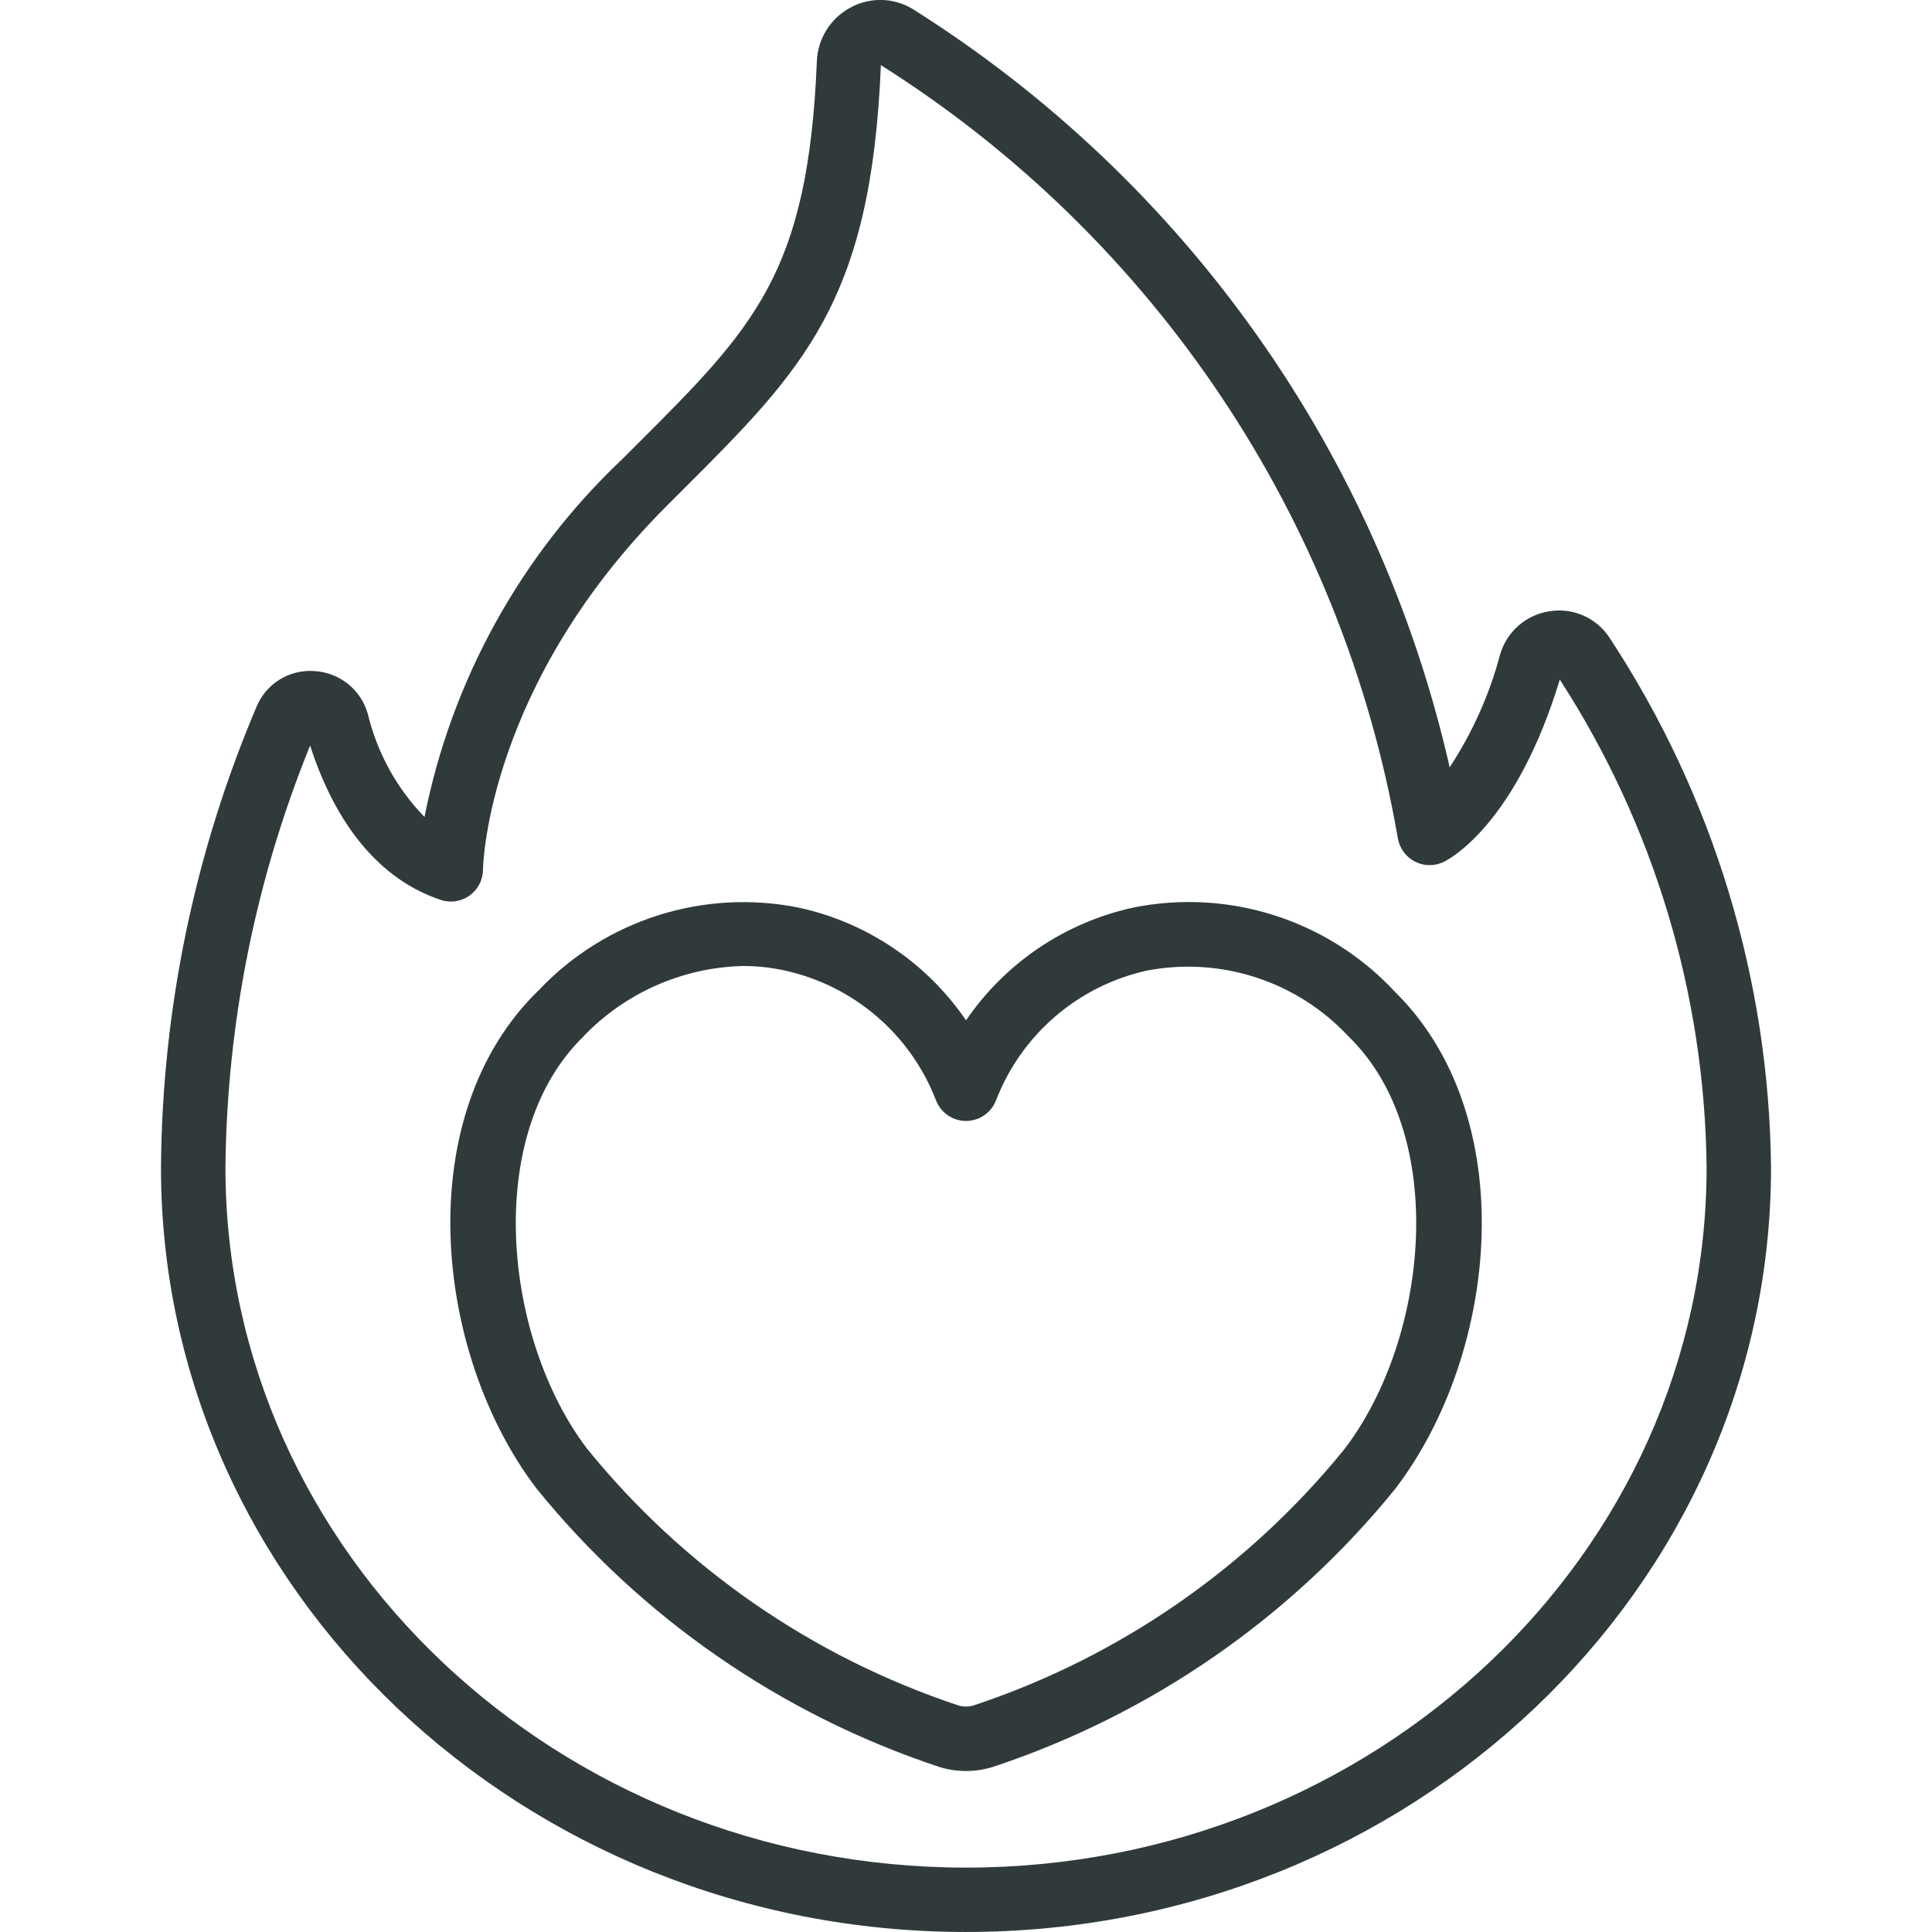 <?xml version="1.0" encoding="UTF-8"?> <svg xmlns="http://www.w3.org/2000/svg" viewBox="0 0 100 100" fill-rule="evenodd"><path d="m16.27 34.734c-1.301-0.094-2.512 0.66-3 1.867-3.199 7.539-4.879 15.641-4.938 23.832 0 21.816 18.691 39.566 41.668 39.566s41.668-17.75 41.668-39.566c-0.098-9.75-2.996-19.266-8.352-27.414-0.668-1.031-1.879-1.574-3.094-1.383-1.227 0.176-2.234 1.055-2.578 2.246-0.551 2.074-1.434 4.043-2.609 5.832-3.691-16.254-13.695-30.379-27.805-39.254-0.984-0.594-2.207-0.617-3.215-0.066-1.027 0.551-1.688 1.605-1.734 2.773-0.453 11-3.246 13.785-9.371 19.895l-0.754 0.754v-0.004c-5.223 4.961-8.781 11.414-10.184 18.473-1.438-1.48-2.449-3.324-2.934-5.332-0.352-1.258-1.465-2.148-2.769-2.219zm6.539 11.848v-0.004c0.508 0.172 1.066 0.086 1.5-0.227s0.691-0.816 0.691-1.352c0-0.258 0.262-9.566 9.512-18.816l0.75-0.75c6.332-6.32 9.832-9.809 10.332-22.059h0.004c14.176 8.953 23.898 23.492 26.754 40.016 0.09 0.52 0.418 0.969 0.887 1.207 0.469 0.242 1.023 0.242 1.496 0.012 0.383-0.191 3.75-2.035 6-9.434 4.871 7.531 7.508 16.289 7.598 25.258 0 19.977-17.195 36.234-38.332 36.234s-38.332-16.258-38.332-36.234c0.074-7.492 1.562-14.902 4.383-21.844 1.359 4.215 3.688 6.969 6.758 7.988z" fill="#313a3b"></path><path d="m48.602 91.453c0.91 0.285 1.887 0.285 2.797 0 8.184-2.715 15.418-7.723 20.844-14.422 0.008-0.012 0.016-0.023 0.02-0.031 5.309-6.988 6.547-19.289-0.168-25.77l0.004-0.004c-3.449-3.633-8.527-5.242-13.441-4.25-3.527 0.77-6.621 2.856-8.656 5.836-2.035-2.977-5.129-5.066-8.656-5.832-4.91-0.988-9.988 0.617-13.438 4.25-6.715 6.481-5.477 18.785-0.148 25.805 5.426 6.699 12.66 11.703 20.844 14.418zm-18.379-37.832v-0.004c2.16-2.238 5.113-3.539 8.227-3.617 0.734 0 1.469 0.078 2.188 0.238 3.566 0.789 6.5 3.312 7.812 6.723 0.25 0.637 0.863 1.059 1.551 1.059s1.301-0.422 1.551-1.059c1.312-3.41 4.246-5.934 7.812-6.723 3.824-0.734 7.758 0.547 10.418 3.391 5.211 5.031 4.195 15.594-0.16 21.332v0.004c-5.004 6.18-11.672 10.797-19.219 13.305-0.262 0.082-0.543 0.082-0.805 0-7.539-2.504-14.207-7.113-19.211-13.285-4.359-5.742-5.387-16.316-0.164-21.359z" fill="#313a3b"></path></svg> 